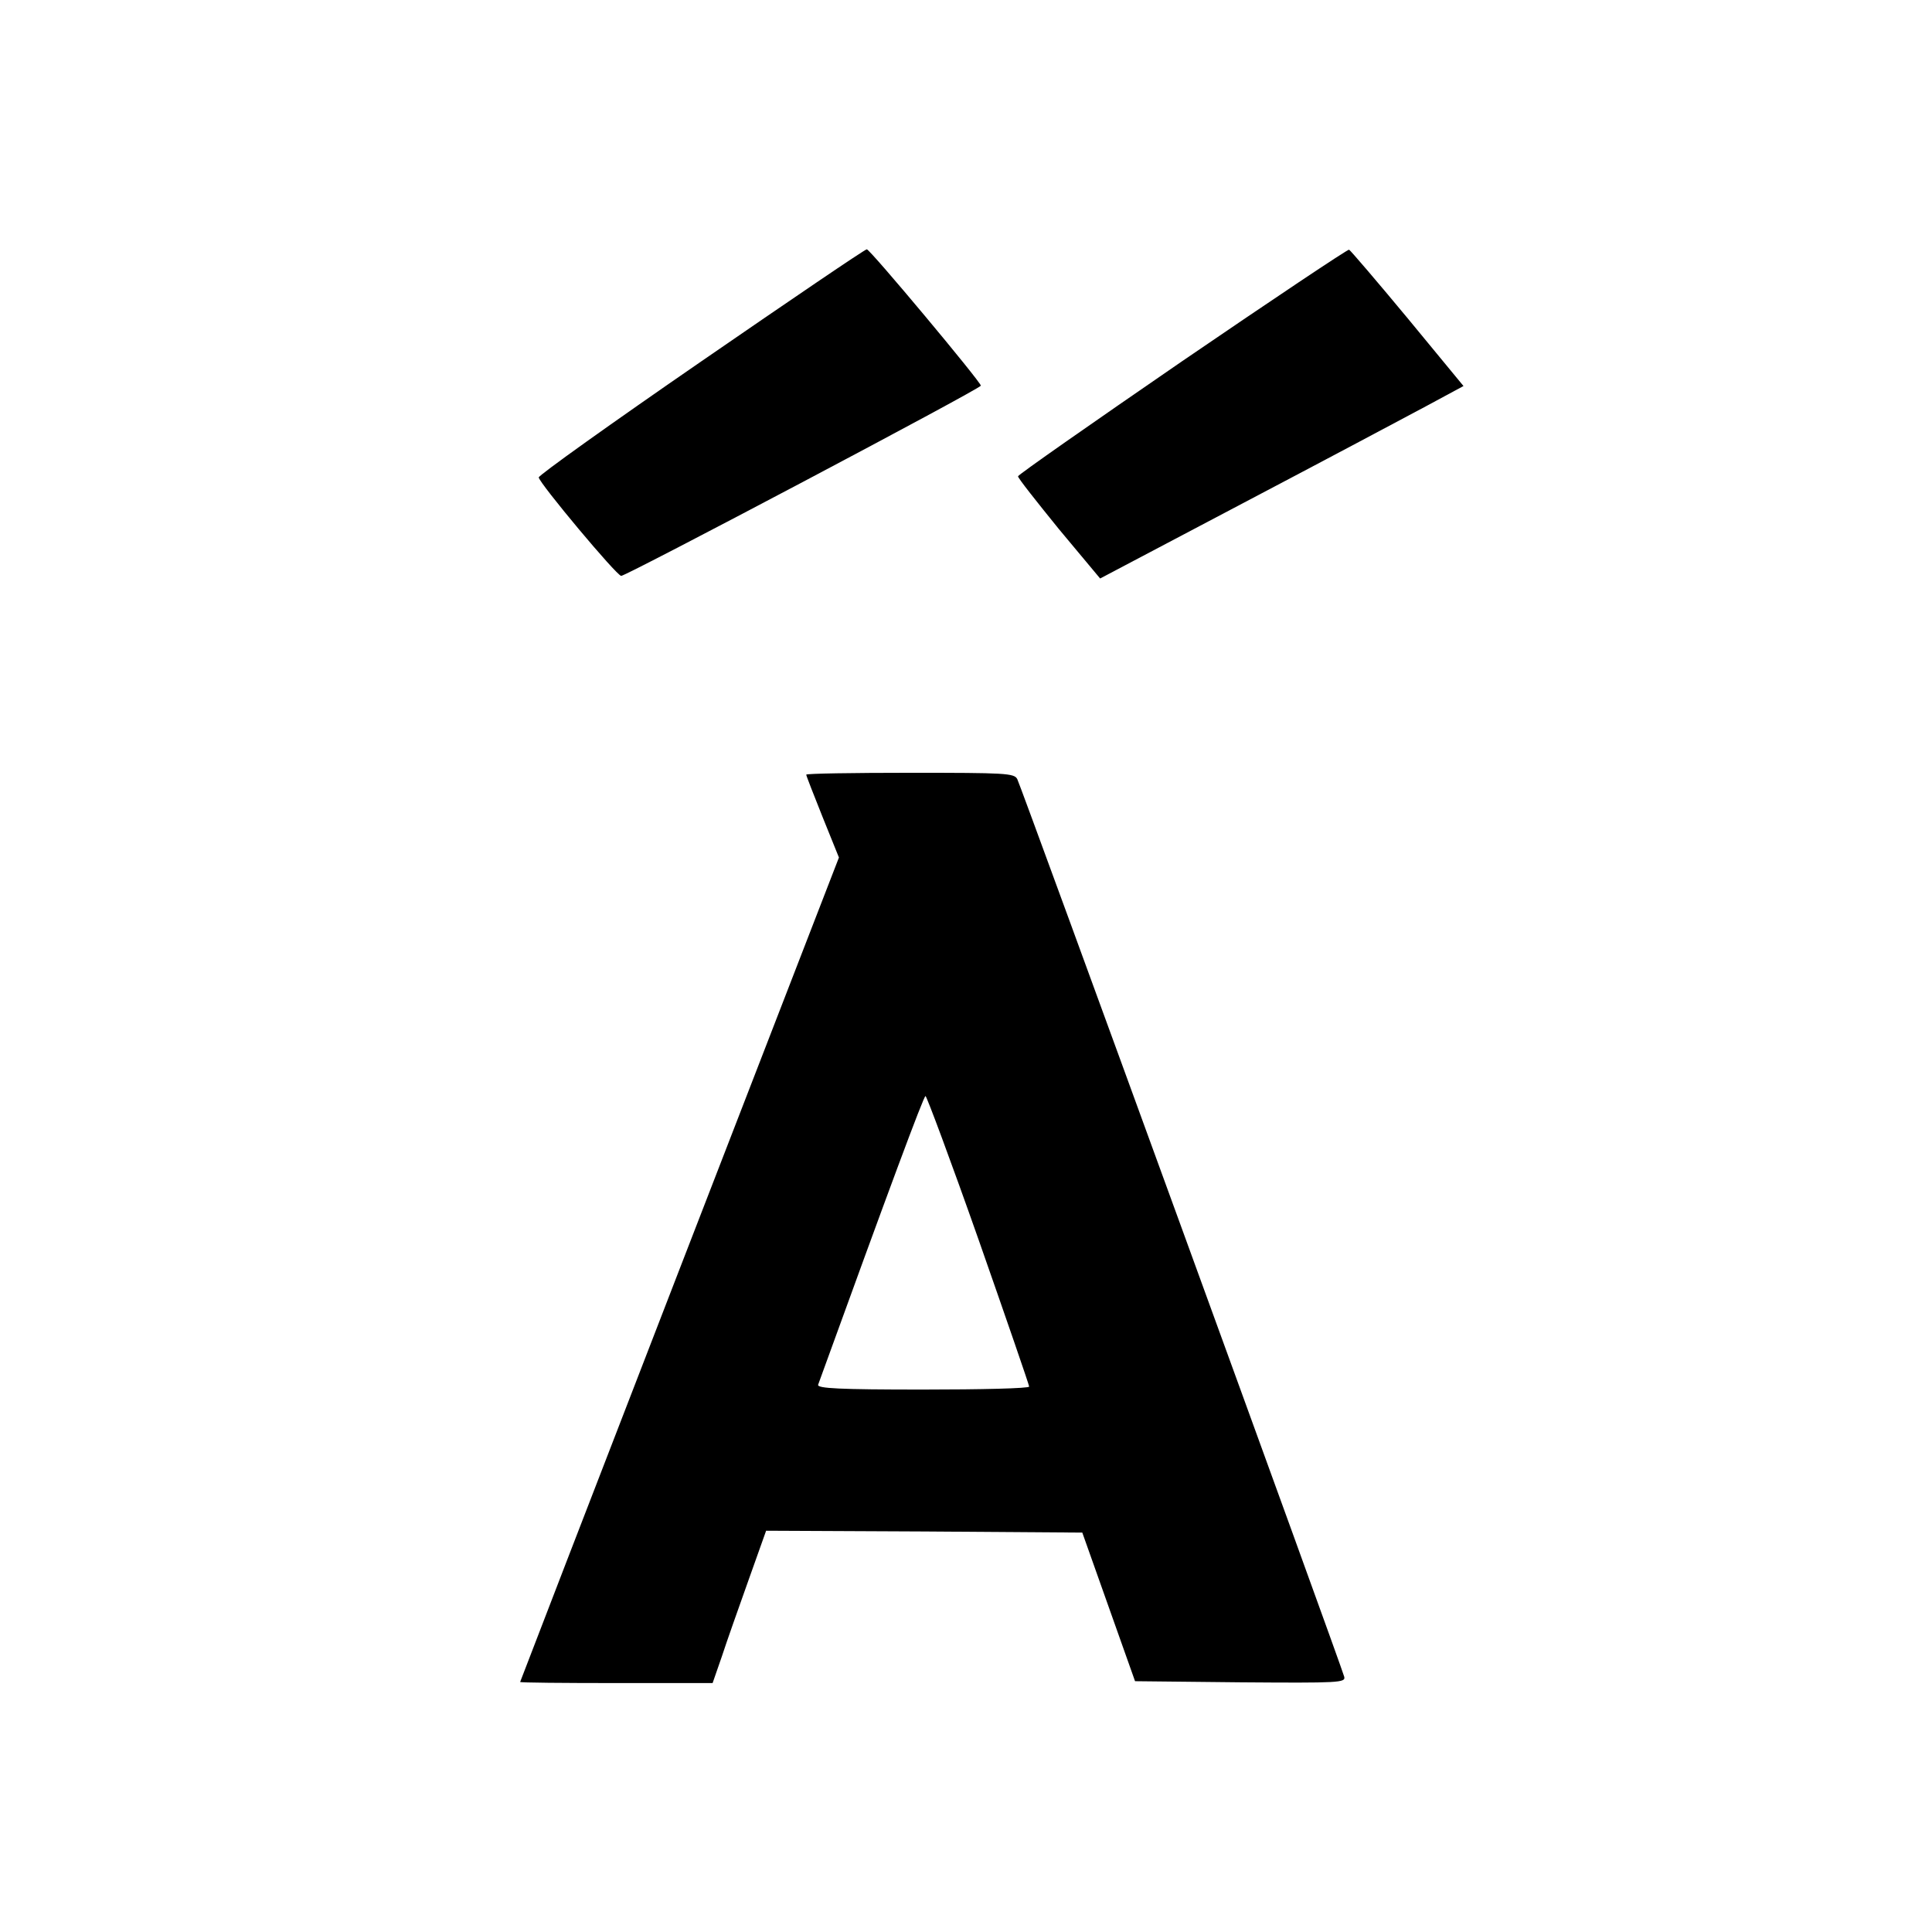 <?xml version="1.0" standalone="no"?>
<!DOCTYPE svg PUBLIC "-//W3C//DTD SVG 20010904//EN"
 "http://www.w3.org/TR/2001/REC-SVG-20010904/DTD/svg10.dtd">
<svg version="1.0" xmlns="http://www.w3.org/2000/svg"
 width="520pt" height="520pt" viewBox="0 0 520 520"
 preserveAspectRatio="xMidYMid meet">
<g transform="translate(0,520) scale(0.1,-0.1)"
fill="#000000" stroke="none">
<path d="M1887 4227 c-241 -166 -437 -306 -437 -312 2 -16 210 -265 222 -265
14 0 968 504 968 512 0 10 -299 368 -307 367 -5 0 -205 -136 -446 -302z"/>
<path d="M3182 4228 c-243 -167 -442 -306 -442 -310 0 -5 50 -68 110 -142
l111 -133 387 204 c213 112 433 229 489 259 l102 55 -150 182 c-83 100 -154
183 -158 185 -4 1 -206 -134 -449 -300z"/>
<path d="M2170 3115 c0 -3 20 -54 44 -114 l44 -109 -429 -1108 c-236 -610
-429 -1110 -429 -1111 0 -2 117 -3 259 -3 l259 0 25 72 c13 40 46 133 72 206
l47 132 426 -2 425 -3 71 -200 71 -200 284 -3 c267 -2 283 -1 279 15 -8 31
-870 2397 -880 2416 -8 16 -32 17 -288 17 -154 0 -280 -2 -280 -5z m464 -1252
c75 -214 136 -391 136 -395 0 -5 -129 -8 -286 -8 -225 0 -285 3 -282 13 190
524 284 777 289 777 3 0 68 -174 143 -387z"/>
</g>
</svg>
